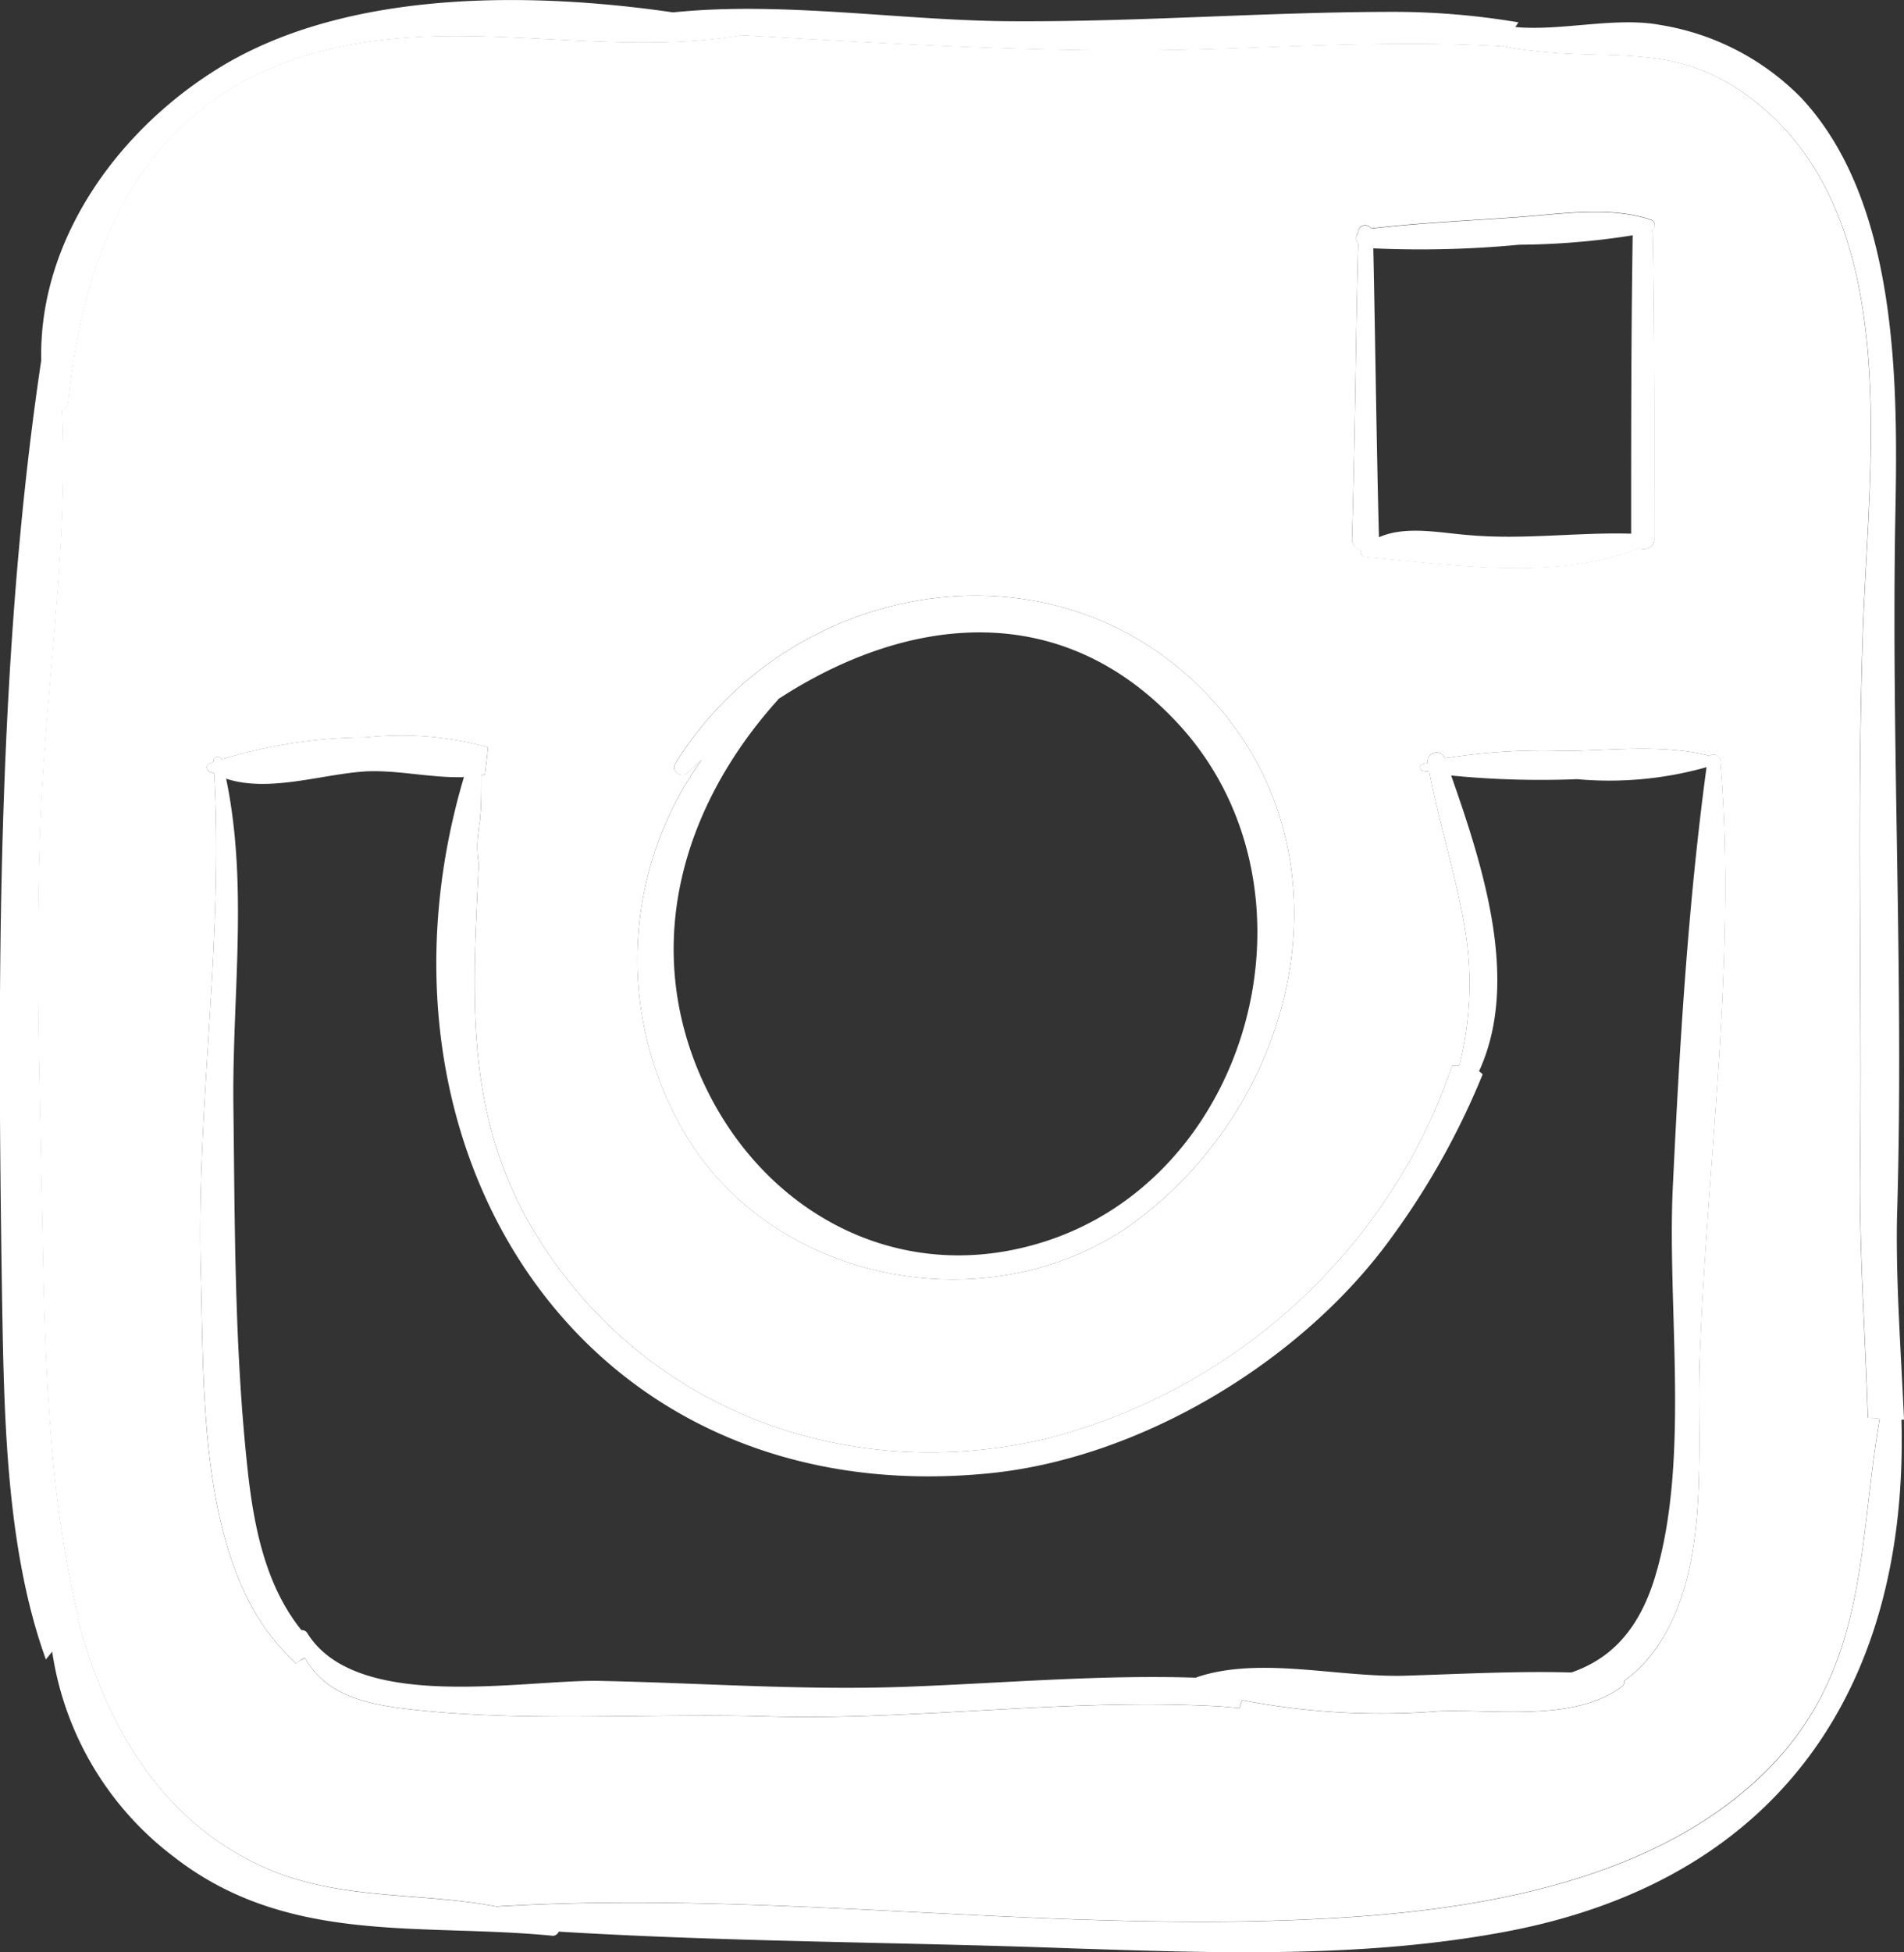 <svg xmlns="http://www.w3.org/2000/svg" width="90.661" height="92.92" viewBox="0 0 90.661 92.92">
  <rect x="0" y="0" width="90.661" height="92.92" fill="#333333" stroke="none"/>
  <g id="Group_215" data-name="Group 215" transform="translate(-626 -1746.121)">
    <g id="Group_214" data-name="Group 214" transform="translate(626 1746.121)">
      <g id="Group_213" data-name="Group 213">
        <path id="Path_448" data-name="Path 448" d="M716.662,1813.693h-.123c.344,12.457-5.575,21.757-18.569,24.317-6.9,1.342-14.048,1.07-21.024.845-8.08-.3-16.234-.3-24.339-.795a.326.326,0,0,1-.27.2c-6.287-.622-12.624.473-18.052-3.754a14.981,14.981,0,0,1-5.8-9.771l-.3.372c-1.916-5.3-1.989-11.71-2.087-17.18-.222-14.546-.295-30.21,1.866-44.657-.123-5.62,3.512-10.766,8.2-13.75,5.968-3.83,14.687-3.854,21.883-2.81,5.33-.547,11,.423,16.357.423,6.018.024,12.01-.448,18.028-.448a35.738,35.738,0,0,1,5.87.5l-.147.224c2.21.2,4.765-.5,6.9-.1a12.094,12.094,0,0,1,6.7,3.457c4.568,4.873,4.617,13.352,4.5,19.567-.222,11.239.417,22.5.073,33.742C716.269,1807.1,716.514,1810.385,716.662,1813.693Zm-1.155-.05c-.1,0-.172-.024-.245-.024a1.376,1.376,0,0,1-.319-.025c-.123-4.028-.418-8.081-.369-11.885.1-8.628-.172-17.257.147-25.884.295-8.006,1.941-19.469-5.3-24.989-3.536-2.71-6.435-1.815-10.389-2.287a11.248,11.248,0,0,1-1.547-.249.024.024,0,0,0-.025.024c-3.979-.224-7.958-.075-11.936.075-1.965.075-3.929.125-5.87.125-6.14,0-12.182-.373-18.322-.722-6.238,1.044-12.624-.746-18.887.5-8.842,1.74-12.329,8.429-13.189,16.958,0,.173-.147.3-.294.4.294,6.141-.663,12.333-.982,18.474-.295,6.067-.123,12.159,0,18.2.147,6.738.147,13.625,1.621,20.215.049.2.123.348.148.522,0,.024-.025.024-.049.049,1.3,5.073,3.979,9.722,8.94,11.91,3.537,1.567,7.368,1.144,11,1.84,13.533-.82,27.14,1.417,40.7.5,6.681-.448,14.541-1.89,19.6-6.788C714.991,1825.7,714.451,1819.735,715.507,1813.642Z" transform="translate(-626 -1746.121)" fill="#fff"/>
        <path id="Path_449" data-name="Path 449" d="M715.8,1814.122c.073,0,.147.025.245.025-1.056,6.092-.515,12.059-5.575,16.932-5.06,4.9-12.92,6.34-19.6,6.788-13.557.919-27.164-1.317-40.7-.5-3.635-.7-7.466-.273-11-1.841-4.961-2.187-7.638-6.837-8.94-11.91.025-.025.049-.025.049-.049-.025-.174-.1-.324-.148-.523-1.473-6.588-1.473-13.476-1.621-20.214-.123-6.042-.295-12.133,0-18.2.319-6.141,1.277-12.333.982-18.474.148-.1.295-.224.295-.4.86-8.529,4.347-15.218,13.189-16.958,6.263-1.243,12.649.547,18.887-.5,6.14.348,12.182.721,18.322.721,1.941,0,3.906-.049,5.87-.124,3.979-.15,7.958-.3,11.936-.075a.024.024,0,0,1,.025-.024,11.415,11.415,0,0,0,1.547.249c3.954.472,6.853-.423,10.389,2.287,7.246,5.52,5.6,16.983,5.305,24.988-.319,8.627-.049,17.256-.147,25.884-.05,3.8.245,7.858.368,11.886A1.4,1.4,0,0,0,715.8,1814.122Zm-8.326-2.81c.344-9.474,1.768-18.972.982-28.47a.312.312,0,0,0-.516-.224.025.025,0,0,1-.025-.025c-2.21-.546-4.568-.248-6.8-.223a29.842,29.842,0,0,0-5.772.348.422.422,0,0,0-.811.224c-.073.025-.172.025-.245.05a.169.169,0,0,0,0,.323c.1.026.221.026.319.05.467,2.511,1.277,4.948,1.695,7.485a15.886,15.886,0,0,1-.27,6.488h-.344a26.607,26.607,0,0,1-2.432,5.247,27.744,27.744,0,0,1-17.045,12.557c-9.112,2.088-18.494-1.193-23.726-9.1-3.954-5.943-3.438-11.96-3.143-18.3a4.888,4.888,0,0,1-.025-1.468c.025-.2.05-.472.074-.546.024-.174.024-.373.049-.547.025-.547.025-1.093.025-1.641a.643.643,0,0,1,.172-.048c.025-.224.049-.423.074-.622l.073-.672a15.462,15.462,0,0,0-5.821-.472,23.86,23.86,0,0,0-6.853,1.043c-.1-.174-.417-.149-.392.075v.05l-.221.075a.223.223,0,0,0,0,.373c.074.049.172.049.245.1.467,7.856-.859,15.813-.639,23.72.148,5.122-.049,11.761,2.652,16.336a10.891,10.891,0,0,0,1.892,2.313c.1-.125.27-.174.417-.274.885,1.592,2.481,2.114,4.5,2.388,5.649.721,11.838.223,17.537.4,7.221.2,14.392-.895,21.613-.472l.859.075a2.242,2.242,0,0,1,.123-.373,34.778,34.778,0,0,0,9.358.522c2.7-.1,6.459.521,8.719-1.169a.251.251,0,0,0,.1-.274,6.041,6.041,0,0,0,1.18-1.094C708.117,1821.8,707.306,1815.763,707.478,1811.312Zm-2.162-39.037c0-4.874.025-9.747-.074-14.6,0-.049-.049-.074-.049-.1a.27.27,0,0,0-.049-.5c-1.941-.647-4.225-.274-6.264-.125-2.357.173-4.715.273-7.049.546a.333.333,0,0,0-.614.174v.025a.416.416,0,0,0,0,.521c-.122,4.675-.147,9.374-.295,14.049a.539.539,0,0,0,.442.547.235.235,0,0,0,.2.323c3.954.349,9.161,1.169,13.017-.422C704.9,1772.823,705.317,1772.7,705.317,1772.276ZM680.829,1804.6c7.959-6.092,10.316-18.15,2.677-25.436-7.392-7.087-19.5-4.75-24.806,3.8-.222.373.294.72.589.447.221-.223.442-.422.663-.621a16.3,16.3,0,0,0-.638,18.051C663.784,1808.005,674.247,1809.646,680.829,1804.6Z" transform="translate(-626.543 -1746.626)" fill="#fff"/>
        <path id="Path_450" data-name="Path 450" d="M710.778,1792.843c.785,9.5-.638,19-.982,28.471-.172,4.45.638,10.492-2.432,14.222a6.032,6.032,0,0,1-1.179,1.094.25.25,0,0,1-.1.273c-2.26,1.691-6.017,1.069-8.719,1.168a34.7,34.7,0,0,1-9.358-.523,2.238,2.238,0,0,0-.123.374c-.295-.024-.564-.048-.859-.074-7.221-.423-14.392.671-21.613.472-5.7-.174-11.888.323-17.537-.4-2.014-.272-3.61-.8-4.495-2.387a1.738,1.738,0,0,0-.417.274,10.877,10.877,0,0,1-1.892-2.313c-2.7-4.575-2.5-11.213-2.653-16.336-.221-7.907,1.105-15.863.638-23.72-.073-.05-.171-.05-.245-.1a.223.223,0,0,1,0-.373l.221-.075v-.05c-.025-.224.295-.248.392-.074a23.825,23.825,0,0,1,6.853-1.043,15.442,15.442,0,0,1,5.82.472l-.073.672c-.025.2-.049.4-.074.622a.615.615,0,0,0-.172.049c0,.547,0,1.093-.024,1.641-.025.174-.025.373-.049.547-.025.075-.049.349-.074.547a4.866,4.866,0,0,0,.025,1.467c-.295,6.341-.811,12.359,3.143,18.3,5.232,7.907,14.614,11.188,23.726,9.1a27.748,27.748,0,0,0,17.045-12.556,26.655,26.655,0,0,0,2.432-5.247h.344a15.89,15.89,0,0,0,.27-6.489c-.418-2.537-1.228-4.973-1.695-7.484-.1-.025-.221-.025-.32-.051a.168.168,0,0,1,0-.322c.074-.025.172-.025.246-.05a.422.422,0,0,1,.811-.223,29.727,29.727,0,0,1,5.772-.348c2.235-.025,4.593-.324,6.8.223a.024.024,0,0,0,.025.024A.313.313,0,0,1,710.778,1792.843Zm-2.26,20.166c.32-6.665.712-13.278,1.6-19.867a17.1,17.1,0,0,1-6.165.571,43.808,43.808,0,0,1-5.993-.174c1.523,4.351,3.291,9.8,1.326,14.074a1.073,1.073,0,0,1,.172.149,36.426,36.426,0,0,1-4.667,8.206c-4.323,5.694-11.839,10.119-18.912,10.791-19.354,1.864-30.16-15.515-24.929-33.144-1.548.049-3.168-.348-4.666-.273-2.088.124-4.593,1.02-6.656.348,1.056,5.072.294,10.294.344,15.44.073,5.868.049,11.711.688,17.53.319,2.909.933,5.543,2.554,7.558a.288.288,0,0,1,.27.125c2.333,3.8,10.193,2.237,13.877,2.287,4.961.1,9.873.473,14.859.273,4.519-.174,9.063-.571,13.606-.423a.024.024,0,0,1,.025-.025c3.046-1.019,6.828.05,10.045-.075,2.481-.075,5.208-.224,7.786-.149,1.744-.6,3.193-1.889,4-4.6C709.353,1826.037,708.223,1818.827,708.518,1813.009Z" transform="translate(-628.86 -1756.626)" fill="#fff"/>
        <path id="Path_451" data-name="Path 451" d="M724.008,1760.2c.1,4.849.074,9.722.074,14.6,0,.422-.418.546-.737.448-3.856,1.591-9.063.77-13.017.422a.236.236,0,0,1-.2-.324.538.538,0,0,1-.443-.546c.148-4.675.172-9.374.295-14.049a.415.415,0,0,1,0-.521v-.025a.333.333,0,0,1,.614-.174c2.333-.272,4.691-.373,7.049-.546,2.039-.149,4.323-.522,6.264.125a.27.27,0,0,1,.048.5C723.959,1760.128,724.008,1760.153,724.008,1760.2Zm-1.032,14.347c0-4.724,0-9.474.074-14.2a35.6,35.6,0,0,1-5.4.448,49.777,49.777,0,0,1-6.951.173c.1,4.575.148,9.176.27,13.75,1.3-.572,2.923-.2,4.3-.1C717.844,1774.847,720.422,1774.475,722.976,1774.549Z" transform="translate(-645.308 -1749.147)" fill="#fff"/>
        <path id="Path_452" data-name="Path 452" d="M692.065,1787.162c7.639,7.285,5.281,19.344-2.677,25.436-6.582,5.047-17.045,3.406-21.515-3.754a16.294,16.294,0,0,1,.639-18.051c-.221.2-.443.4-.663.622-.294.272-.811-.075-.589-.448C672.565,1782.413,684.673,1780.075,692.065,1787.162Zm-7.54,26.655c10.192-2.984,13.925-16.908,6.681-24.74-5.649-6.117-13.042-5.1-19.059-1.169,0,.025,0,.049-.025.049-4.249,4.725-6.287,10.941-3.979,17.107C670.7,1811.852,677.378,1815.929,684.526,1813.816Z" transform="translate(-635.102 -1754.624)" fill="#fff"/>
      </g>
    </g>
  </g>
</svg>

